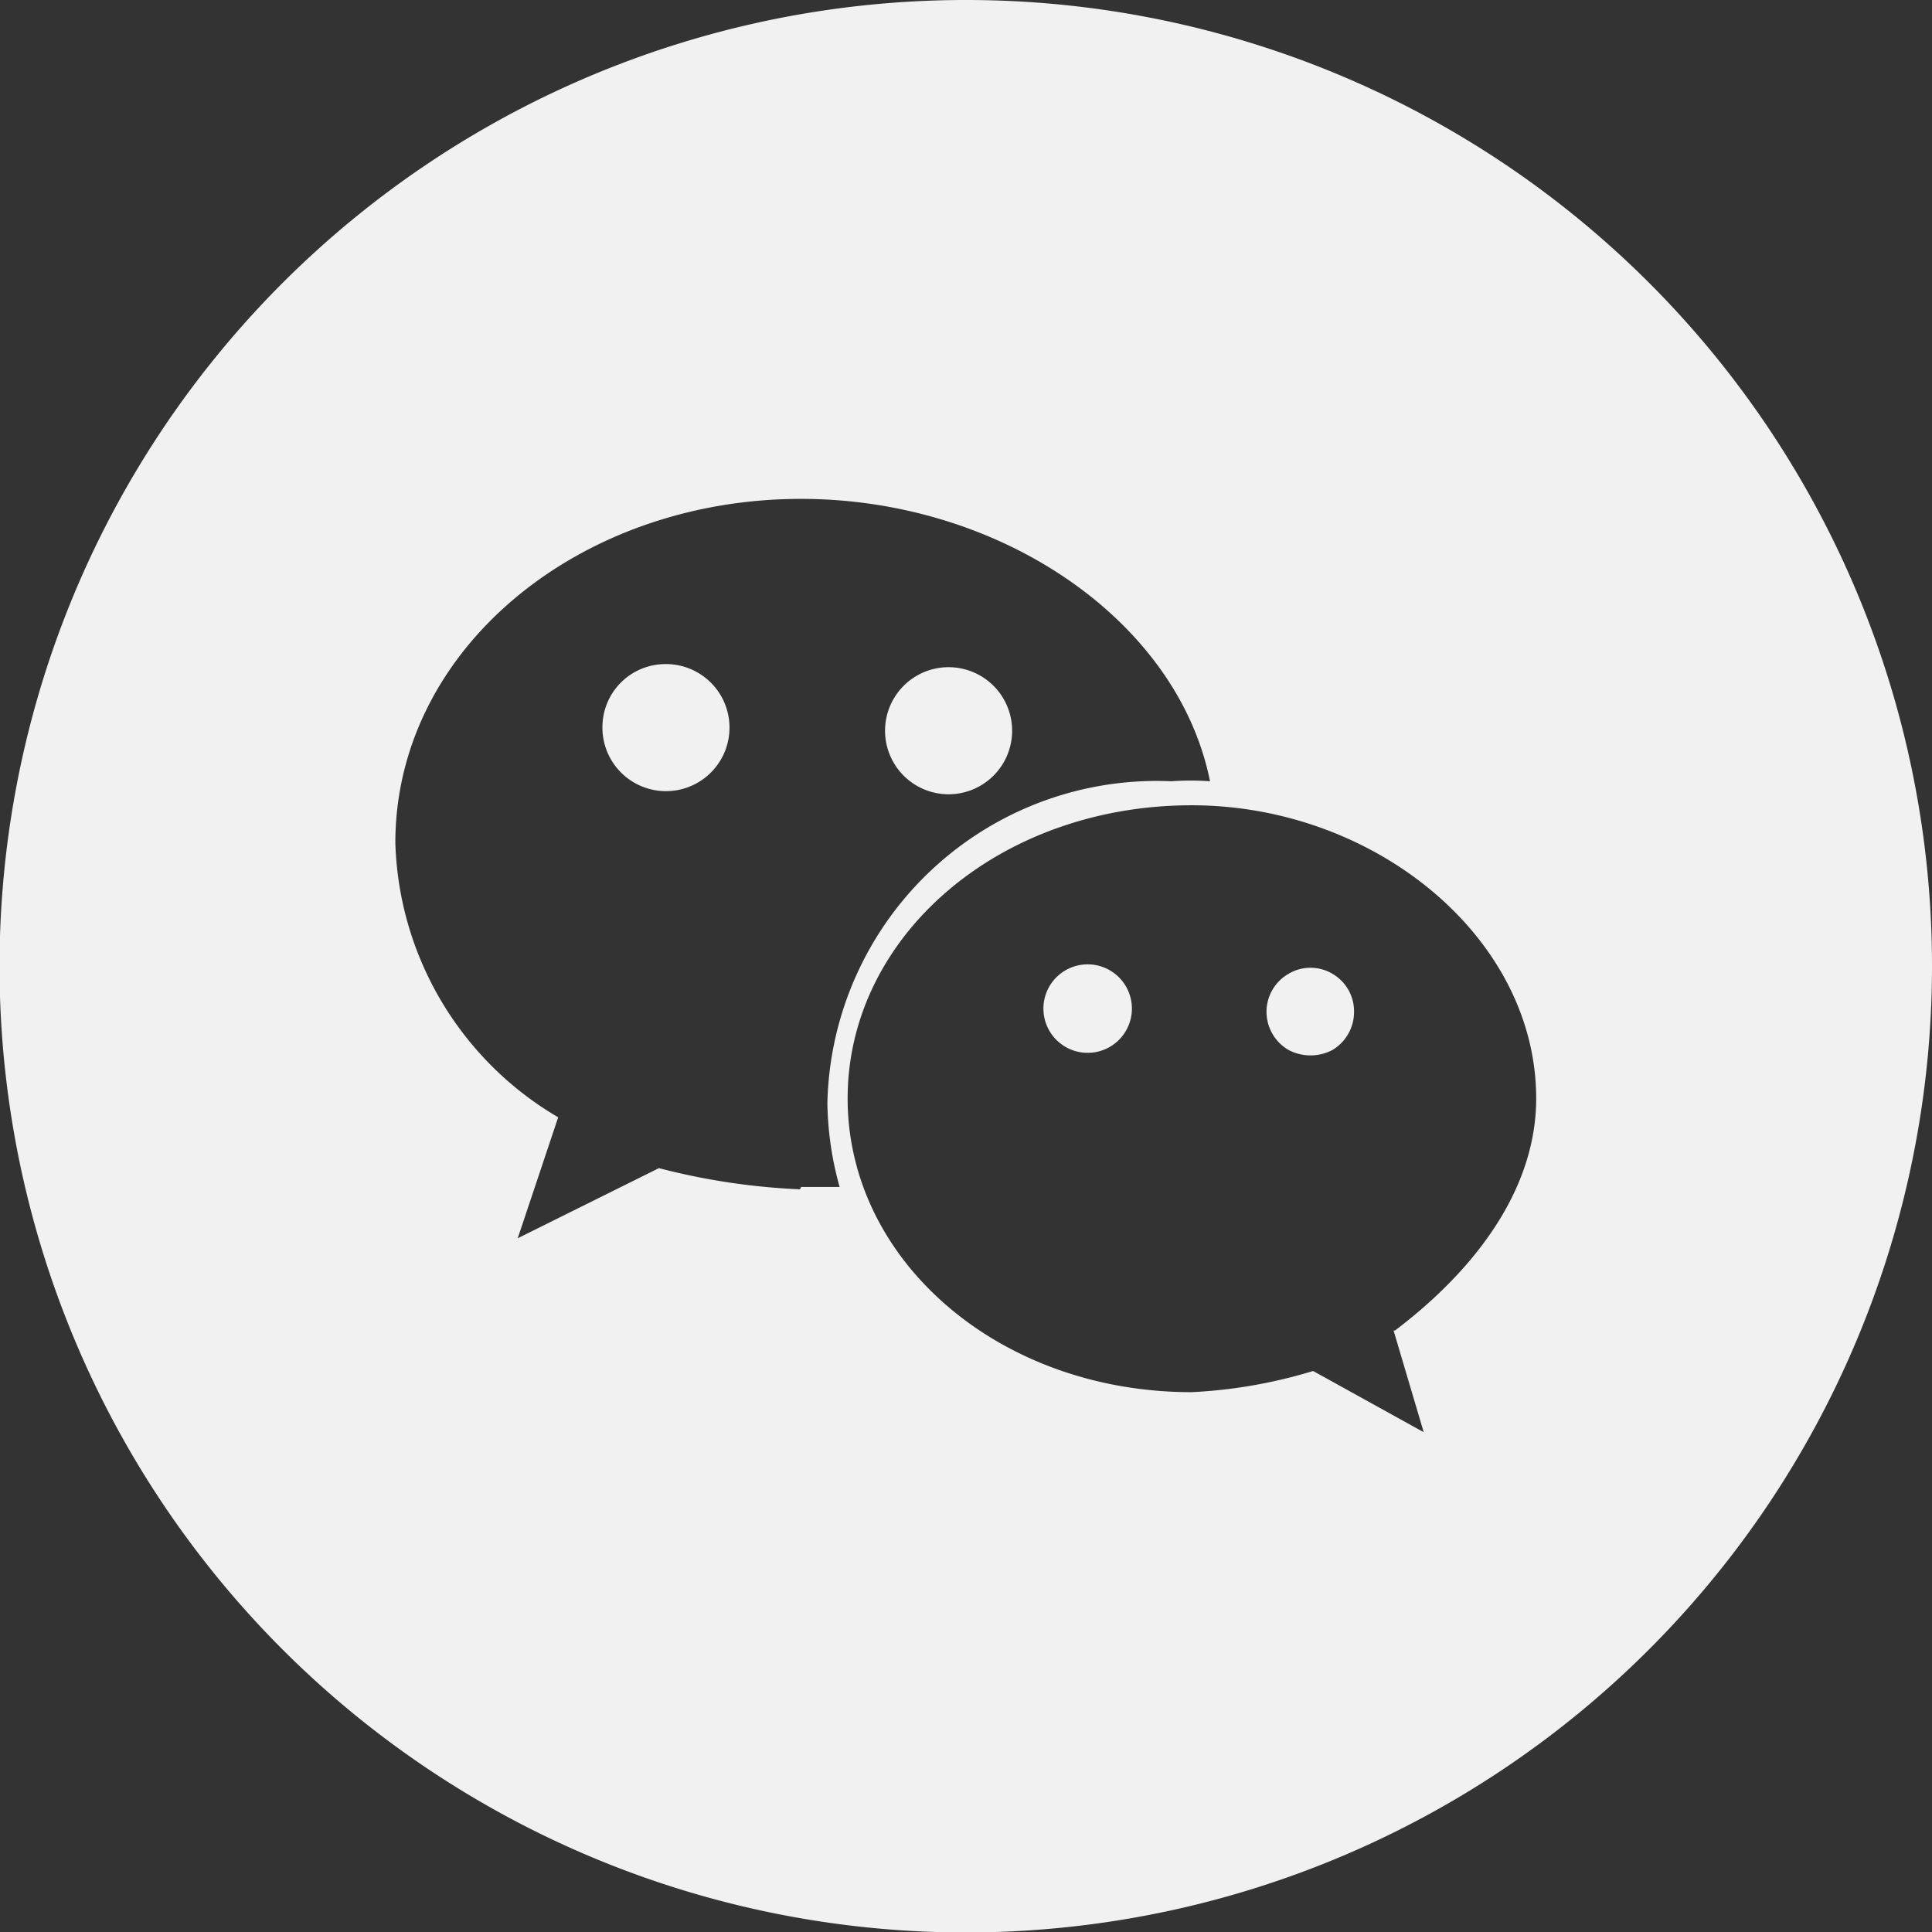 <svg xmlns="http://www.w3.org/2000/svg" viewBox="0 0 41.05 41.05"><rect x="0" y="0" width="41.05" height="41.05" fill="#333333" stroke="none"/><defs><style>.cls-1{fill:#f1f1f1;}</style></defs><title>weixin</title><g id="图层_2" data-name="图层 2"><g id="图层_1-2" data-name="图层 1"><path class="cls-1" d="M12.8,15.45a1.35,1.35,0,1,0,1.34-1.34,1.34,1.34,0,0,0-1.34,1.34Z"/><path class="cls-1" d="M18.81,15.41a1.35,1.35,0,1,0,2.69,0,1.35,1.35,0,0,0-2.69,0Z"/><path class="cls-1" d="M22.17,21.42a.94.94,0,1,0,.93-.93.94.94,0,0,0-.93.93Z"/><path class="cls-1" d="M26.91,21.5a.94.94,0,0,0,.47.81,1,1,0,0,0,.93,0,.94.94,0,0,0,.46-.81.92.92,0,0,0-.46-.81.91.91,0,0,0-.93,0,.93.93,0,0,0-.47.81Z"/><path class="cls-1" d="M20.53,0A20.53,20.53,0,1,0,41.05,20.53,20.52,20.52,0,0,0,20.53,0ZM17,25.27a14.32,14.32,0,0,1-3-.45l-3,1.49.86-2.57A7,7,0,0,1,8.4,17.91c0-4.1,3.88-7.31,8.62-7.31,4.22,0,8,2.57,8.69,6a5.63,5.63,0,0,0-.82,0,7,7,0,0,0-7.31,6.83,6.91,6.91,0,0,0,.26,1.79c-.3,0-.56,0-.82,0Zm12.61,3,.64,2.16-2.35-1.3a10.59,10.59,0,0,1-2.58.45c-4.1,0-7.31-2.8-7.31-6.24s3.21-6.23,7.31-6.23c3.88,0,7.32,2.8,7.32,6.23,0,1.91-1.27,3.62-3,4.93Z"/></g></g></svg>